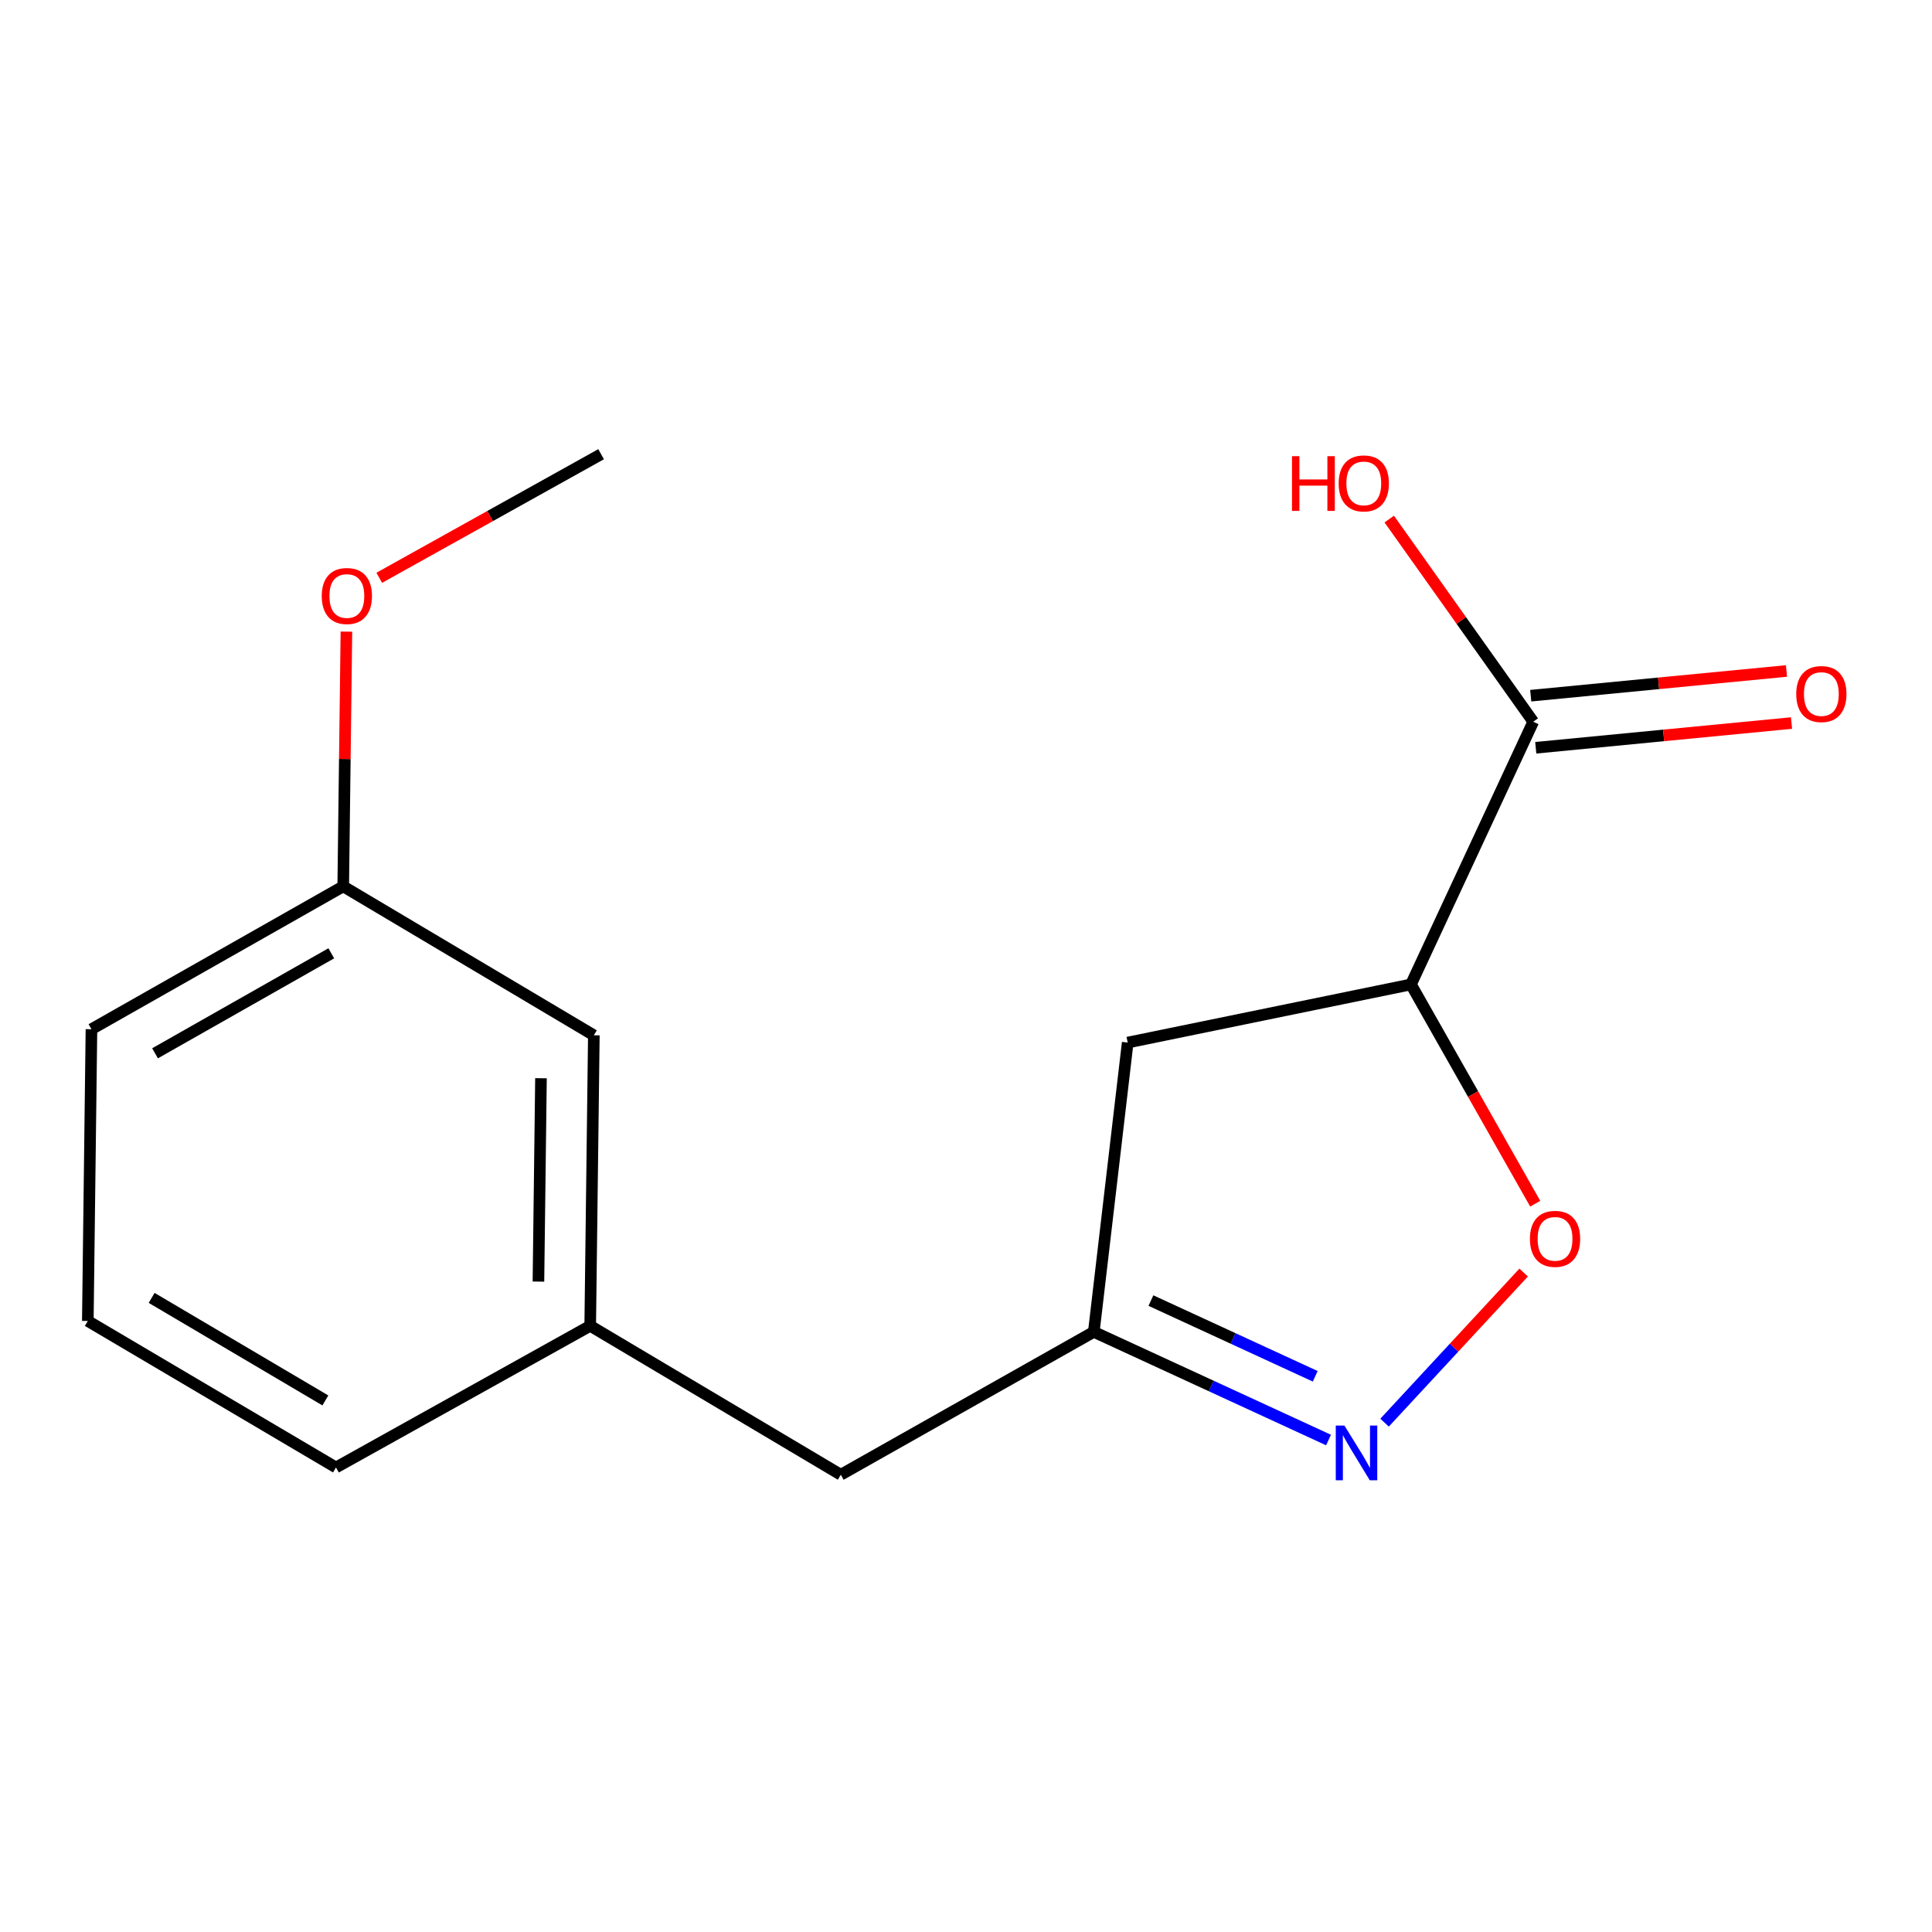 <?xml version='1.0' encoding='iso-8859-1'?>
<svg version='1.1' baseProfile='full'
              xmlns='http://www.w3.org/2000/svg'
                      xmlns:rdkit='http://www.rdkit.org/xml'
                      xmlns:xlink='http://www.w3.org/1999/xlink'
                  xml:space='preserve'
width='1000px' height='1000px' viewBox='0 0 1000 1000'>
<!-- END OF HEADER -->
<rect style='opacity:1.0;fill:#FFFFFF;stroke:none' width='1000' height='1000' x='0' y='0'> </rect>
<path class='bond-1' d='M 730.311,509.542 L 762.471,566.29' style='fill:none;fill-rule:evenodd;stroke:#000000;stroke-width:6px;stroke-linecap:butt;stroke-linejoin:miter;stroke-opacity:1' />
<path class='bond-1' d='M 762.471,566.29 L 794.63,623.038' style='fill:none;fill-rule:evenodd;stroke:#FF0000;stroke-width:6px;stroke-linecap:butt;stroke-linejoin:miter;stroke-opacity:1' />
<path class='bond-2' d='M 730.311,509.542 L 793.605,373.567' style='fill:none;fill-rule:evenodd;stroke:#000000;stroke-width:6px;stroke-linecap:butt;stroke-linejoin:miter;stroke-opacity:1' />
<path class='bond-4' d='M 730.311,509.542 L 583.699,539.632' style='fill:none;fill-rule:evenodd;stroke:#000000;stroke-width:6px;stroke-linecap:butt;stroke-linejoin:miter;stroke-opacity:1' />
<path class='bond-0' d='M 716.652,736.365 L 752.647,697.519' style='fill:none;fill-rule:evenodd;stroke:#0000FF;stroke-width:6px;stroke-linecap:butt;stroke-linejoin:miter;stroke-opacity:1' />
<path class='bond-0' d='M 752.647,697.519 L 788.643,658.672' style='fill:none;fill-rule:evenodd;stroke:#FF0000;stroke-width:6px;stroke-linecap:butt;stroke-linejoin:miter;stroke-opacity:1' />
<path class='bond-16' d='M 687.649,745.361 L 626.903,717.367' style='fill:none;fill-rule:evenodd;stroke:#0000FF;stroke-width:6px;stroke-linecap:butt;stroke-linejoin:miter;stroke-opacity:1' />
<path class='bond-16' d='M 626.903,717.367 L 566.157,689.373' style='fill:none;fill-rule:evenodd;stroke:#000000;stroke-width:6px;stroke-linecap:butt;stroke-linejoin:miter;stroke-opacity:1' />
<path class='bond-16' d='M 680.759,712.368 L 638.237,692.772' style='fill:none;fill-rule:evenodd;stroke:#0000FF;stroke-width:6px;stroke-linecap:butt;stroke-linejoin:miter;stroke-opacity:1' />
<path class='bond-16' d='M 638.237,692.772 L 595.715,673.177' style='fill:none;fill-rule:evenodd;stroke:#000000;stroke-width:6px;stroke-linecap:butt;stroke-linejoin:miter;stroke-opacity:1' />
<path class='bond-5' d='M 794.907,387.045 L 861.097,380.647' style='fill:none;fill-rule:evenodd;stroke:#000000;stroke-width:6px;stroke-linecap:butt;stroke-linejoin:miter;stroke-opacity:1' />
<path class='bond-5' d='M 861.097,380.647 L 927.286,374.25' style='fill:none;fill-rule:evenodd;stroke:#FF0000;stroke-width:6px;stroke-linecap:butt;stroke-linejoin:miter;stroke-opacity:1' />
<path class='bond-5' d='M 792.302,360.089 L 858.492,353.692' style='fill:none;fill-rule:evenodd;stroke:#000000;stroke-width:6px;stroke-linecap:butt;stroke-linejoin:miter;stroke-opacity:1' />
<path class='bond-5' d='M 858.492,353.692 L 924.681,347.295' style='fill:none;fill-rule:evenodd;stroke:#FF0000;stroke-width:6px;stroke-linecap:butt;stroke-linejoin:miter;stroke-opacity:1' />
<path class='bond-8' d='M 793.605,373.567 L 756.338,321.118' style='fill:none;fill-rule:evenodd;stroke:#000000;stroke-width:6px;stroke-linecap:butt;stroke-linejoin:miter;stroke-opacity:1' />
<path class='bond-8' d='M 756.338,321.118 L 719.071,268.67' style='fill:none;fill-rule:evenodd;stroke:#FF0000;stroke-width:6px;stroke-linecap:butt;stroke-linejoin:miter;stroke-opacity:1' />
<path class='bond-3' d='M 566.157,689.373 L 583.699,539.632' style='fill:none;fill-rule:evenodd;stroke:#000000;stroke-width:6px;stroke-linecap:butt;stroke-linejoin:miter;stroke-opacity:1' />
<path class='bond-6' d='M 566.157,689.373 L 435.191,763.319' style='fill:none;fill-rule:evenodd;stroke:#000000;stroke-width:6px;stroke-linecap:butt;stroke-linejoin:miter;stroke-opacity:1' />
<path class='bond-7' d='M 435.191,763.319 L 305.49,686.244' style='fill:none;fill-rule:evenodd;stroke:#000000;stroke-width:6px;stroke-linecap:butt;stroke-linejoin:miter;stroke-opacity:1' />
<path class='bond-9' d='M 305.49,686.244 L 307.37,535.871' style='fill:none;fill-rule:evenodd;stroke:#000000;stroke-width:6px;stroke-linecap:butt;stroke-linejoin:miter;stroke-opacity:1' />
<path class='bond-9' d='M 278.693,663.349 L 280.01,558.088' style='fill:none;fill-rule:evenodd;stroke:#000000;stroke-width:6px;stroke-linecap:butt;stroke-linejoin:miter;stroke-opacity:1' />
<path class='bond-13' d='M 305.49,686.244 L 173.907,759.558' style='fill:none;fill-rule:evenodd;stroke:#000000;stroke-width:6px;stroke-linecap:butt;stroke-linejoin:miter;stroke-opacity:1' />
<path class='bond-10' d='M 307.37,535.871 L 177.654,458.781' style='fill:none;fill-rule:evenodd;stroke:#000000;stroke-width:6px;stroke-linecap:butt;stroke-linejoin:miter;stroke-opacity:1' />
<path class='bond-11' d='M 177.654,458.781 L 178.478,392.854' style='fill:none;fill-rule:evenodd;stroke:#000000;stroke-width:6px;stroke-linecap:butt;stroke-linejoin:miter;stroke-opacity:1' />
<path class='bond-11' d='M 178.478,392.854 L 179.303,326.927' style='fill:none;fill-rule:evenodd;stroke:#FF0000;stroke-width:6px;stroke-linecap:butt;stroke-linejoin:miter;stroke-opacity:1' />
<path class='bond-17' d='M 177.654,458.781 L 47.335,532.726' style='fill:none;fill-rule:evenodd;stroke:#000000;stroke-width:6px;stroke-linecap:butt;stroke-linejoin:miter;stroke-opacity:1' />
<path class='bond-17' d='M 171.47,493.426 L 80.248,545.188' style='fill:none;fill-rule:evenodd;stroke:#000000;stroke-width:6px;stroke-linecap:butt;stroke-linejoin:miter;stroke-opacity:1' />
<path class='bond-15' d='M 196.3,299.067 L 253.716,267.081' style='fill:none;fill-rule:evenodd;stroke:#FF0000;stroke-width:6px;stroke-linecap:butt;stroke-linejoin:miter;stroke-opacity:1' />
<path class='bond-15' d='M 253.716,267.081 L 311.132,235.094' style='fill:none;fill-rule:evenodd;stroke:#000000;stroke-width:6px;stroke-linecap:butt;stroke-linejoin:miter;stroke-opacity:1' />
<path class='bond-12' d='M 45.455,683.732 L 173.907,759.558' style='fill:none;fill-rule:evenodd;stroke:#000000;stroke-width:6px;stroke-linecap:butt;stroke-linejoin:miter;stroke-opacity:1' />
<path class='bond-12' d='M 78.489,671.785 L 168.406,724.863' style='fill:none;fill-rule:evenodd;stroke:#000000;stroke-width:6px;stroke-linecap:butt;stroke-linejoin:miter;stroke-opacity:1' />
<path class='bond-14' d='M 45.455,683.732 L 47.335,532.726' style='fill:none;fill-rule:evenodd;stroke:#000000;stroke-width:6px;stroke-linecap:butt;stroke-linejoin:miter;stroke-opacity:1' />
<path  class='atom-1' d='M 695.872 737.875
L 705.152 752.875
Q 706.072 754.355, 707.552 757.035
Q 709.032 759.715, 709.112 759.875
L 709.112 737.875
L 712.872 737.875
L 712.872 766.195
L 708.992 766.195
L 699.032 749.795
Q 697.872 747.875, 696.632 745.675
Q 695.432 743.475, 695.072 742.795
L 695.072 766.195
L 691.392 766.195
L 691.392 737.875
L 695.872 737.875
' fill='#0000FF'/>
<path  class='atom-2' d='M 791.888 641.22
Q 791.888 634.42, 795.248 630.62
Q 798.608 626.82, 804.888 626.82
Q 811.168 626.82, 814.528 630.62
Q 817.888 634.42, 817.888 641.22
Q 817.888 648.1, 814.488 652.02
Q 811.088 655.9, 804.888 655.9
Q 798.648 655.9, 795.248 652.02
Q 791.888 648.14, 791.888 641.22
M 804.888 652.7
Q 809.208 652.7, 811.528 649.82
Q 813.888 646.9, 813.888 641.22
Q 813.888 635.66, 811.528 632.86
Q 809.208 630.02, 804.888 630.02
Q 800.568 630.02, 798.208 632.82
Q 795.888 635.62, 795.888 641.22
Q 795.888 646.94, 798.208 649.82
Q 800.568 652.7, 804.888 652.7
' fill='#FF0000'/>
<path  class='atom-6' d='M 929.729 359.234
Q 929.729 352.434, 933.089 348.634
Q 936.449 344.834, 942.729 344.834
Q 949.009 344.834, 952.369 348.634
Q 955.729 352.434, 955.729 359.234
Q 955.729 366.114, 952.329 370.034
Q 948.929 373.914, 942.729 373.914
Q 936.489 373.914, 933.089 370.034
Q 929.729 366.154, 929.729 359.234
M 942.729 370.714
Q 947.049 370.714, 949.369 367.834
Q 951.729 364.914, 951.729 359.234
Q 951.729 353.674, 949.369 350.874
Q 947.049 348.034, 942.729 348.034
Q 938.409 348.034, 936.049 350.834
Q 933.729 353.634, 933.729 359.234
Q 933.729 364.954, 936.049 367.834
Q 938.409 370.714, 942.729 370.714
' fill='#FF0000'/>
<path  class='atom-9' d='M 668.733 236.124
L 672.573 236.124
L 672.573 248.164
L 687.053 248.164
L 687.053 236.124
L 690.893 236.124
L 690.893 264.444
L 687.053 264.444
L 687.053 251.364
L 672.573 251.364
L 672.573 264.444
L 668.733 264.444
L 668.733 236.124
' fill='#FF0000'/>
<path  class='atom-9' d='M 692.893 250.204
Q 692.893 243.404, 696.253 239.604
Q 699.613 235.804, 705.893 235.804
Q 712.173 235.804, 715.533 239.604
Q 718.893 243.404, 718.893 250.204
Q 718.893 257.084, 715.493 261.004
Q 712.093 264.884, 705.893 264.884
Q 699.653 264.884, 696.253 261.004
Q 692.893 257.124, 692.893 250.204
M 705.893 261.684
Q 710.213 261.684, 712.533 258.804
Q 714.893 255.884, 714.893 250.204
Q 714.893 244.644, 712.533 241.844
Q 710.213 239.004, 705.893 239.004
Q 701.573 239.004, 699.213 241.804
Q 696.893 244.604, 696.893 250.204
Q 696.893 255.924, 699.213 258.804
Q 701.573 261.684, 705.893 261.684
' fill='#FF0000'/>
<path  class='atom-12' d='M 166.534 308.488
Q 166.534 301.688, 169.894 297.888
Q 173.254 294.088, 179.534 294.088
Q 185.814 294.088, 189.174 297.888
Q 192.534 301.688, 192.534 308.488
Q 192.534 315.368, 189.134 319.288
Q 185.734 323.168, 179.534 323.168
Q 173.294 323.168, 169.894 319.288
Q 166.534 315.408, 166.534 308.488
M 179.534 319.968
Q 183.854 319.968, 186.174 317.088
Q 188.534 314.168, 188.534 308.488
Q 188.534 302.928, 186.174 300.128
Q 183.854 297.288, 179.534 297.288
Q 175.214 297.288, 172.854 300.088
Q 170.534 302.888, 170.534 308.488
Q 170.534 314.208, 172.854 317.088
Q 175.214 319.968, 179.534 319.968
' fill='#FF0000'/>
</svg>
